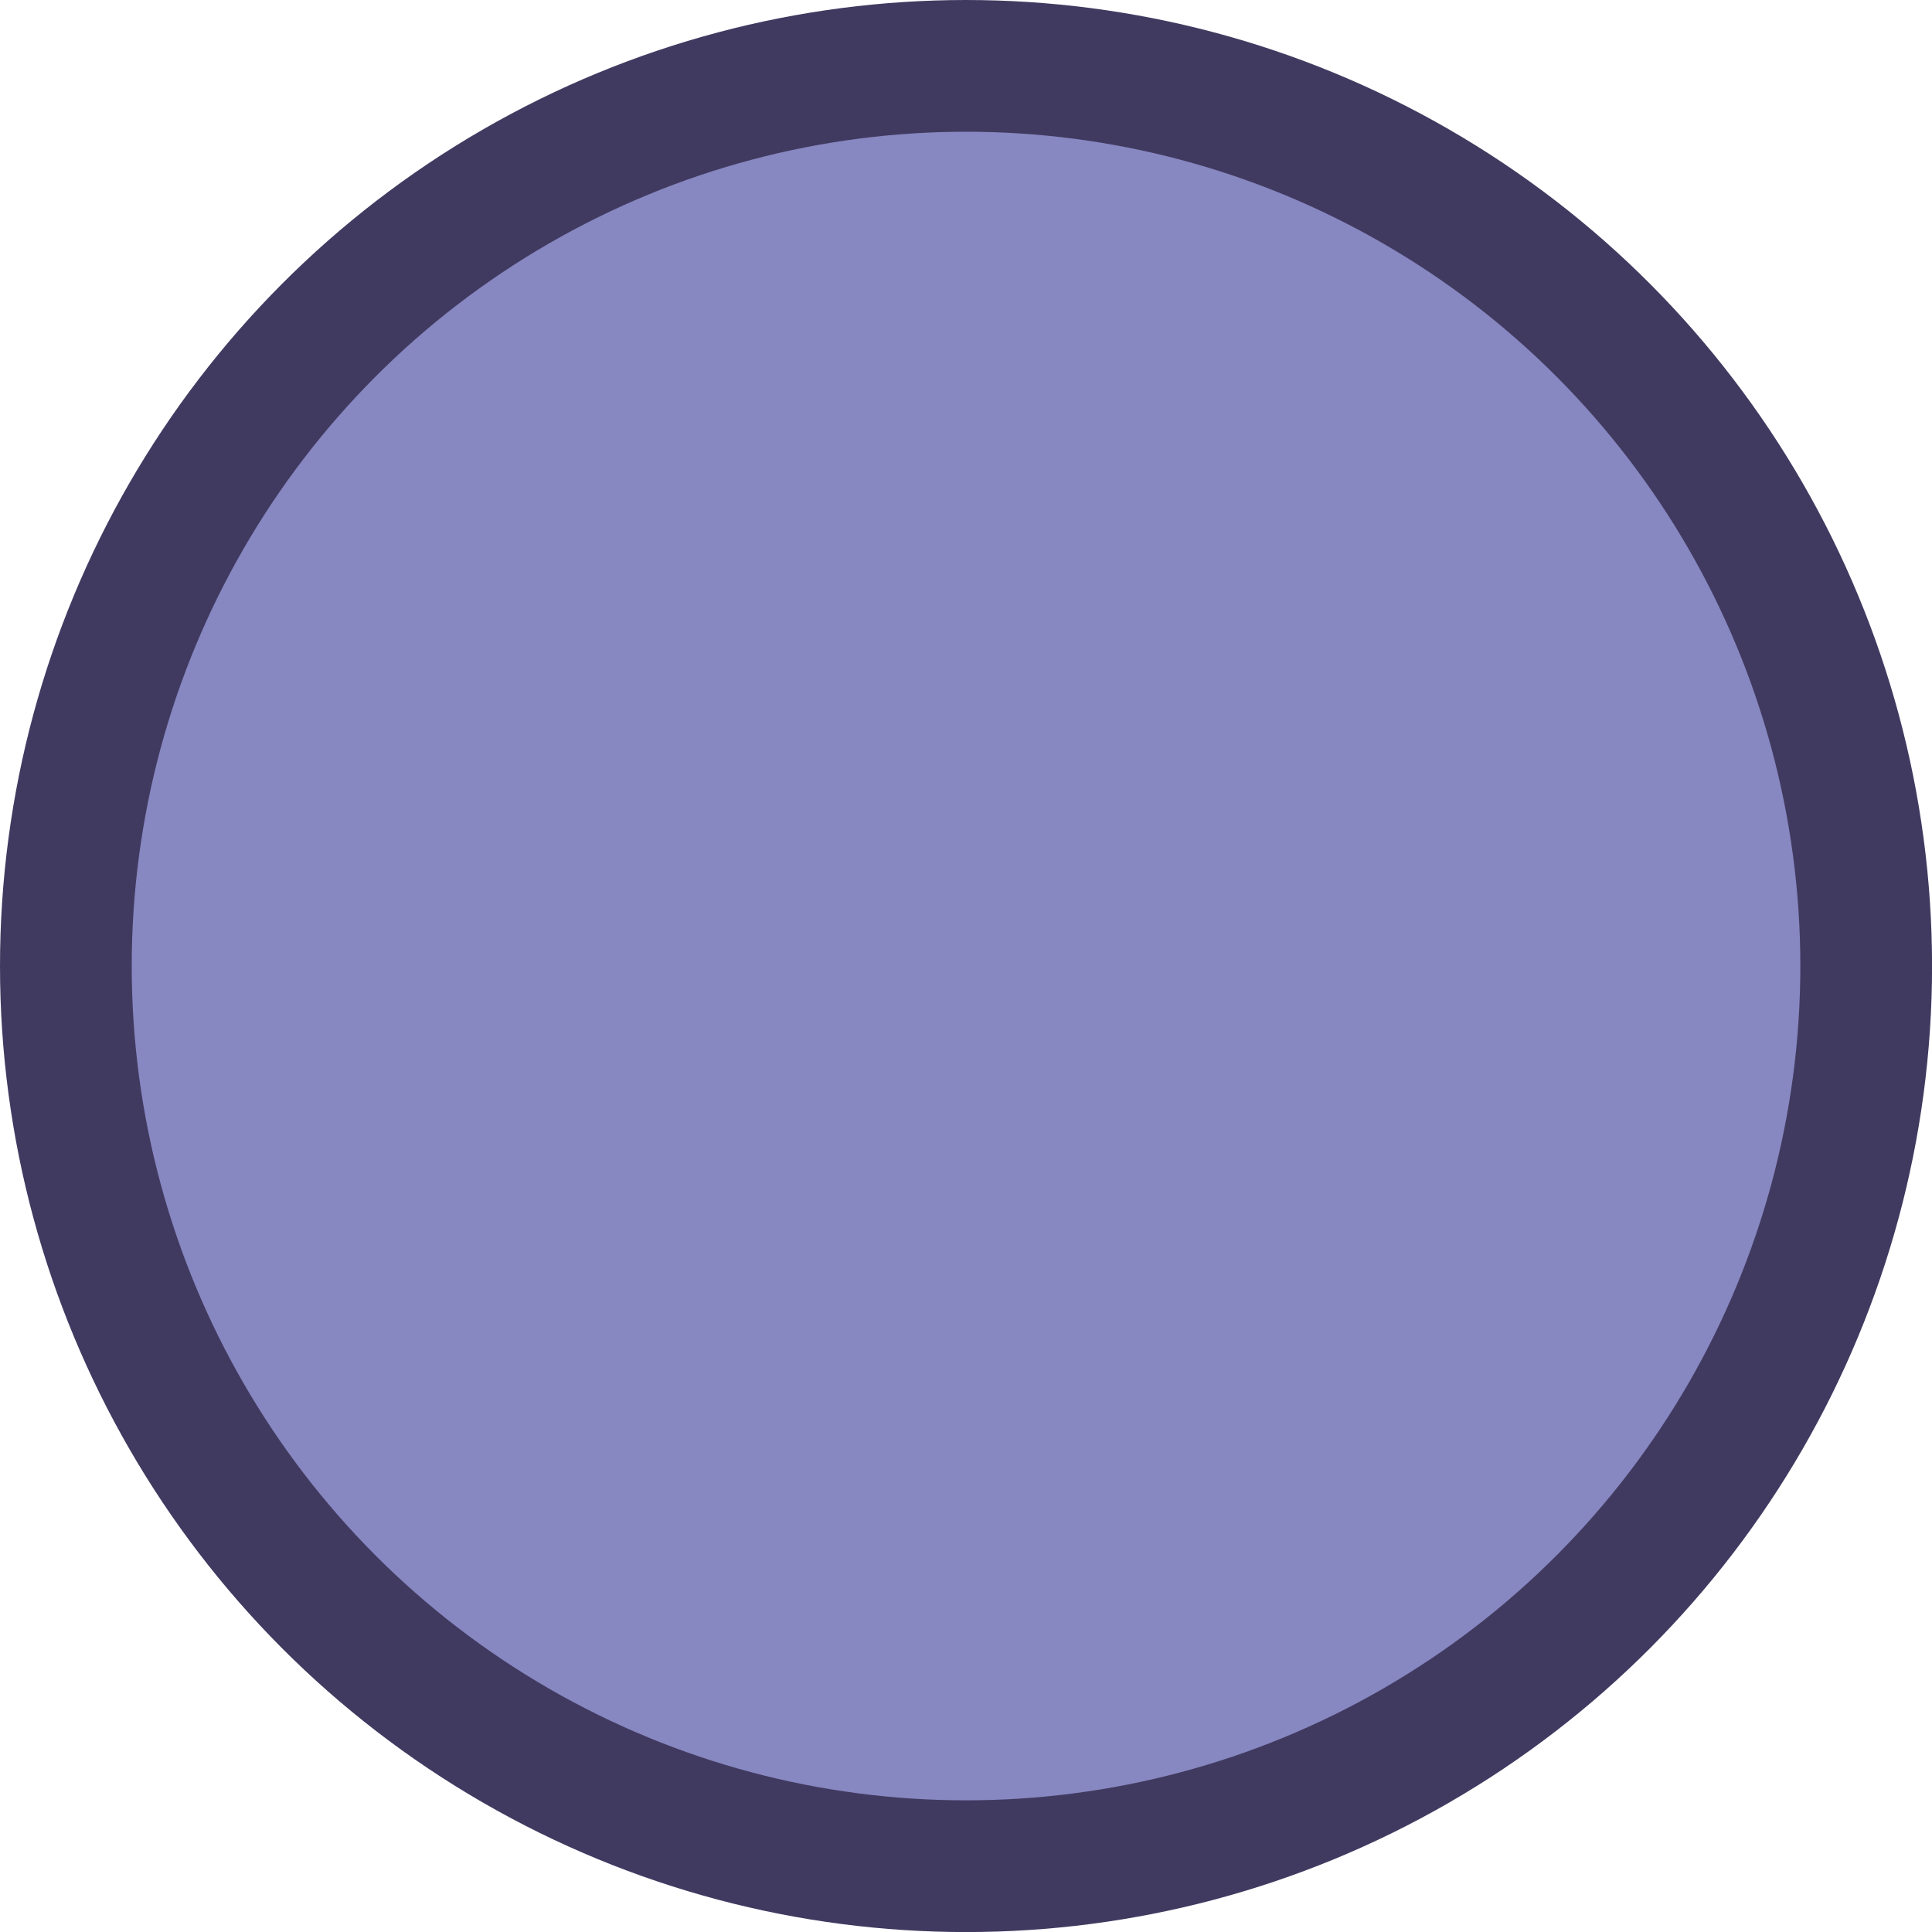 <svg xmlns="http://www.w3.org/2000/svg" viewBox="0 0 29.333 29.333"><defs><style>.cls-1{fill:#8787c1;stroke:#413a60;stroke-miterlimit:10;stroke-width:2px;}</style></defs><g id="Capa_2" data-name="Capa 2"><g id="botones"><circle class="cls-1" cx="14.667" cy="14.667" r="13.667"/></g></g></svg>